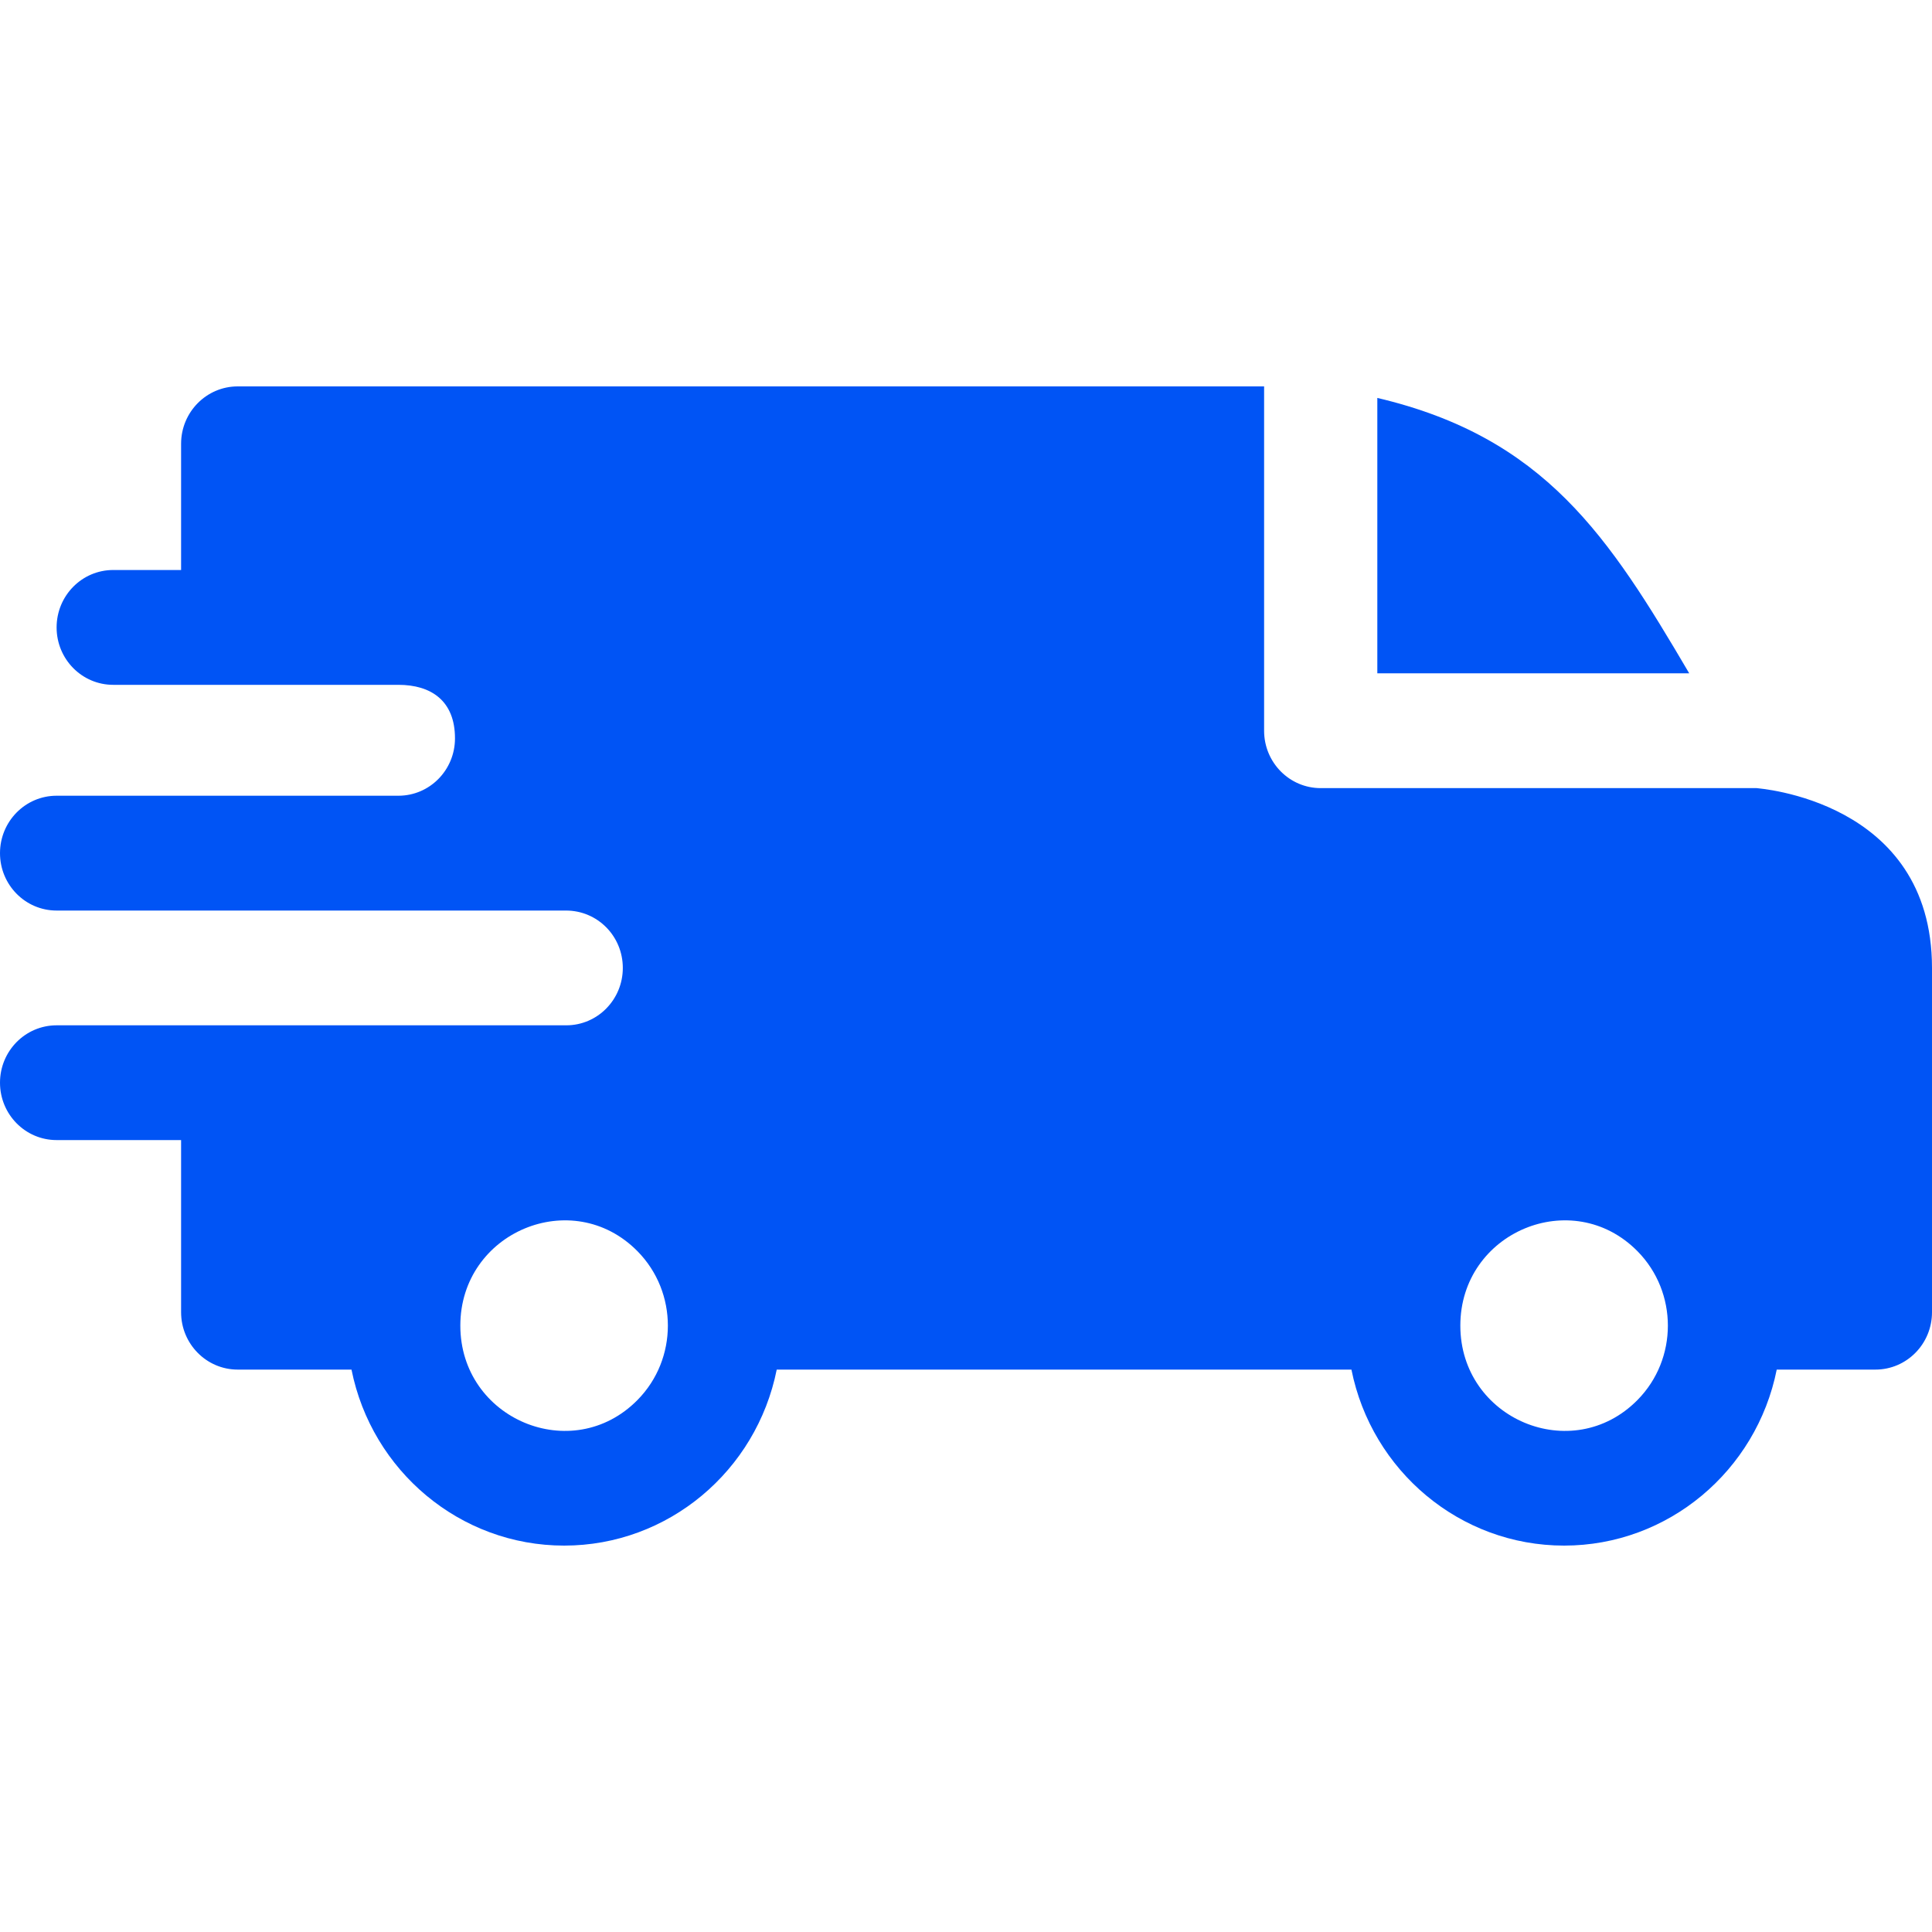 <svg width="30" height="30" viewBox="0 0 30 30" fill="none" xmlns="http://www.w3.org/2000/svg">
<path fill-rule="evenodd" clip-rule="evenodd" d="M21.387 6.179C23.988 6.791 24.983 8.333 26.23 10.455H21.387V6.179ZM6.186 10.634C6.696 10.634 7.065 10.883 7.065 11.465C7.065 11.957 6.673 12.355 6.189 12.356H0.879C0.393 12.356 0 12.756 0 13.248C0 13.74 0.393 14.139 0.879 14.139H8.789C9.279 14.139 9.671 14.537 9.671 15.03C9.671 15.522 9.278 15.921 8.793 15.921H0.879C0.393 15.921 0 16.32 0 16.812C0 17.304 0.393 17.703 0.879 17.703H2.812V20.376C2.812 20.868 3.206 21.267 3.691 21.267H5.458C5.773 22.84 7.144 24 8.76 24C10.376 24 11.746 22.84 12.061 21.267H20.985C21.3 22.84 22.671 24 24.287 24C25.903 24 27.274 22.84 27.589 21.267H29.121C29.607 21.267 30 20.868 30 20.376V15.03C30 12.415 27.28 12.242 27.277 12.238H20.508C20.022 12.238 19.629 11.839 19.629 11.347V6H3.691C3.206 6 2.812 6.399 2.812 6.891V8.851H1.758C1.272 8.851 0.879 9.25 0.879 9.743C0.879 10.235 1.272 10.634 1.758 10.634H6.186ZM25.427 19.429C26.056 20.067 26.056 21.102 25.427 21.739C24.414 22.766 22.676 22.036 22.676 20.584C22.676 19.133 24.414 18.403 25.427 19.429ZM9.899 19.429C10.528 20.067 10.528 21.102 9.899 21.739C8.887 22.766 7.148 22.036 7.148 20.584C7.148 19.133 8.887 18.403 9.899 19.429Z" fill="#0054F5"/>
</svg>
